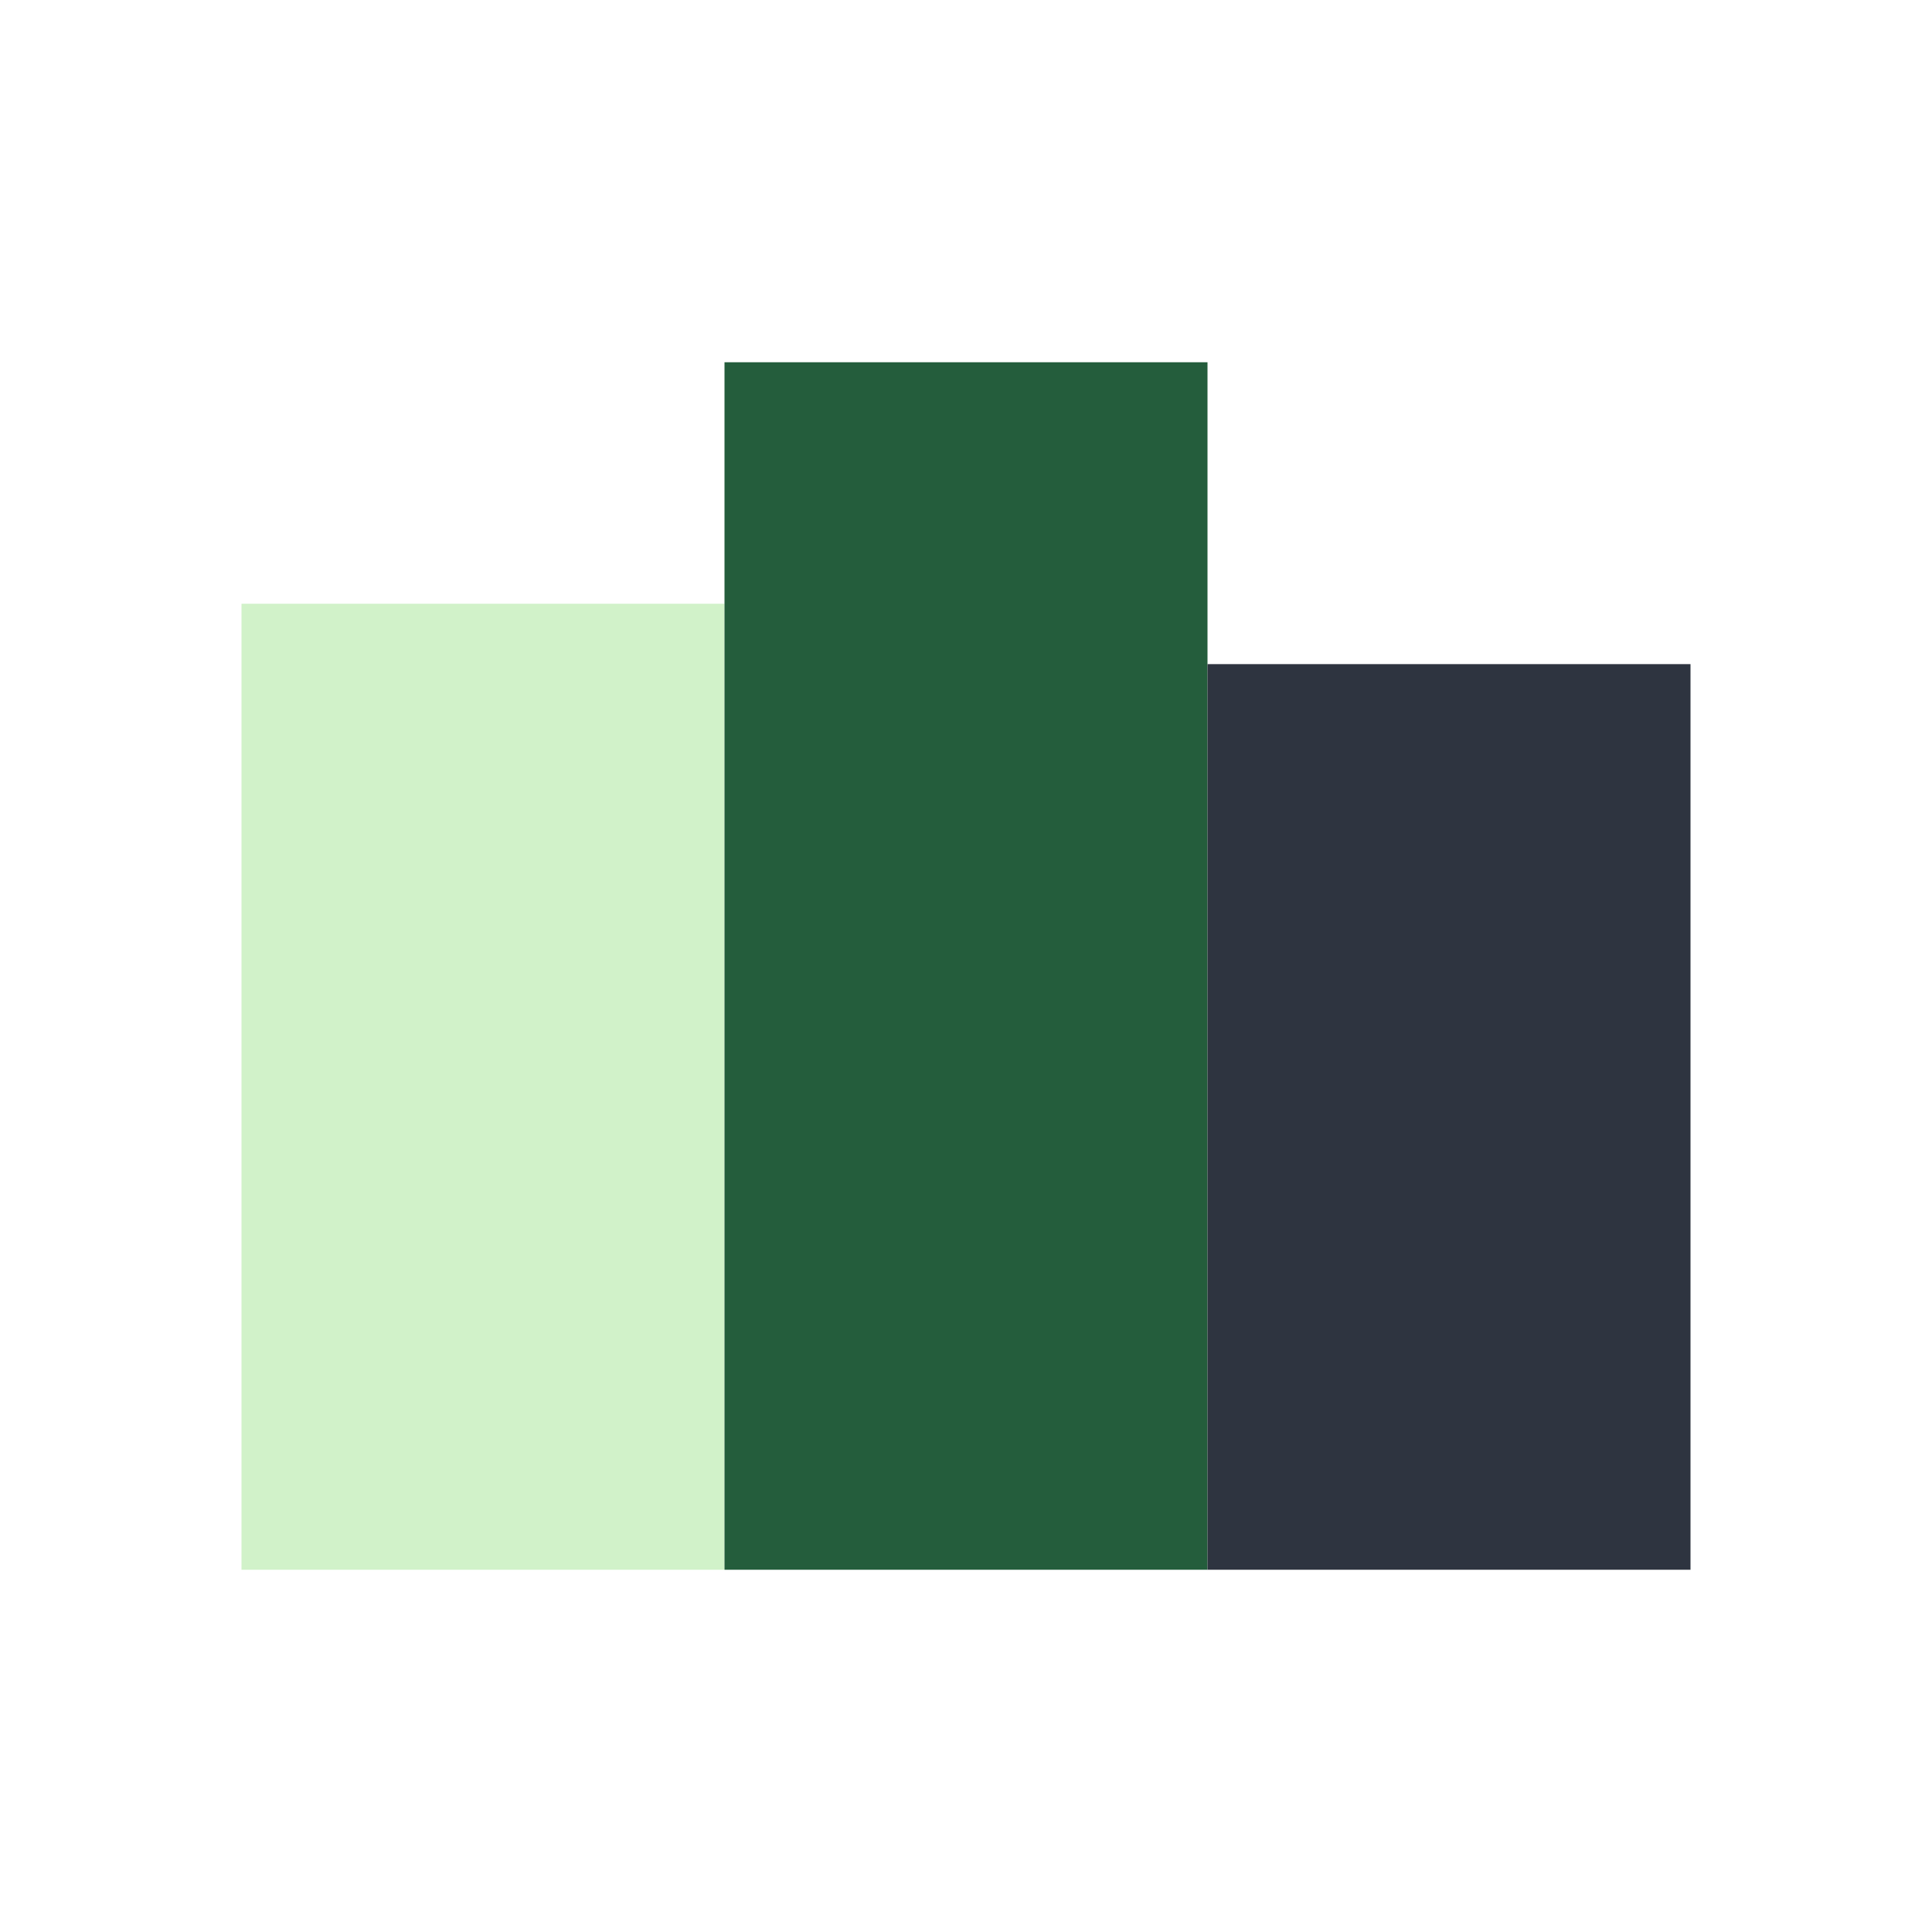 <?xml version="1.0" encoding="UTF-8"?>
<svg xmlns="http://www.w3.org/2000/svg" width="32" height="32" viewBox="0 0 32 32"><rect x="4" y="10" width="8" height="16" fill="#D1F2C9"/><rect x="12" y="6" width="8" height="20" fill="#245D3C"/><rect x="20" y="11" width="8" height="15" fill="#2E3440"/></svg>